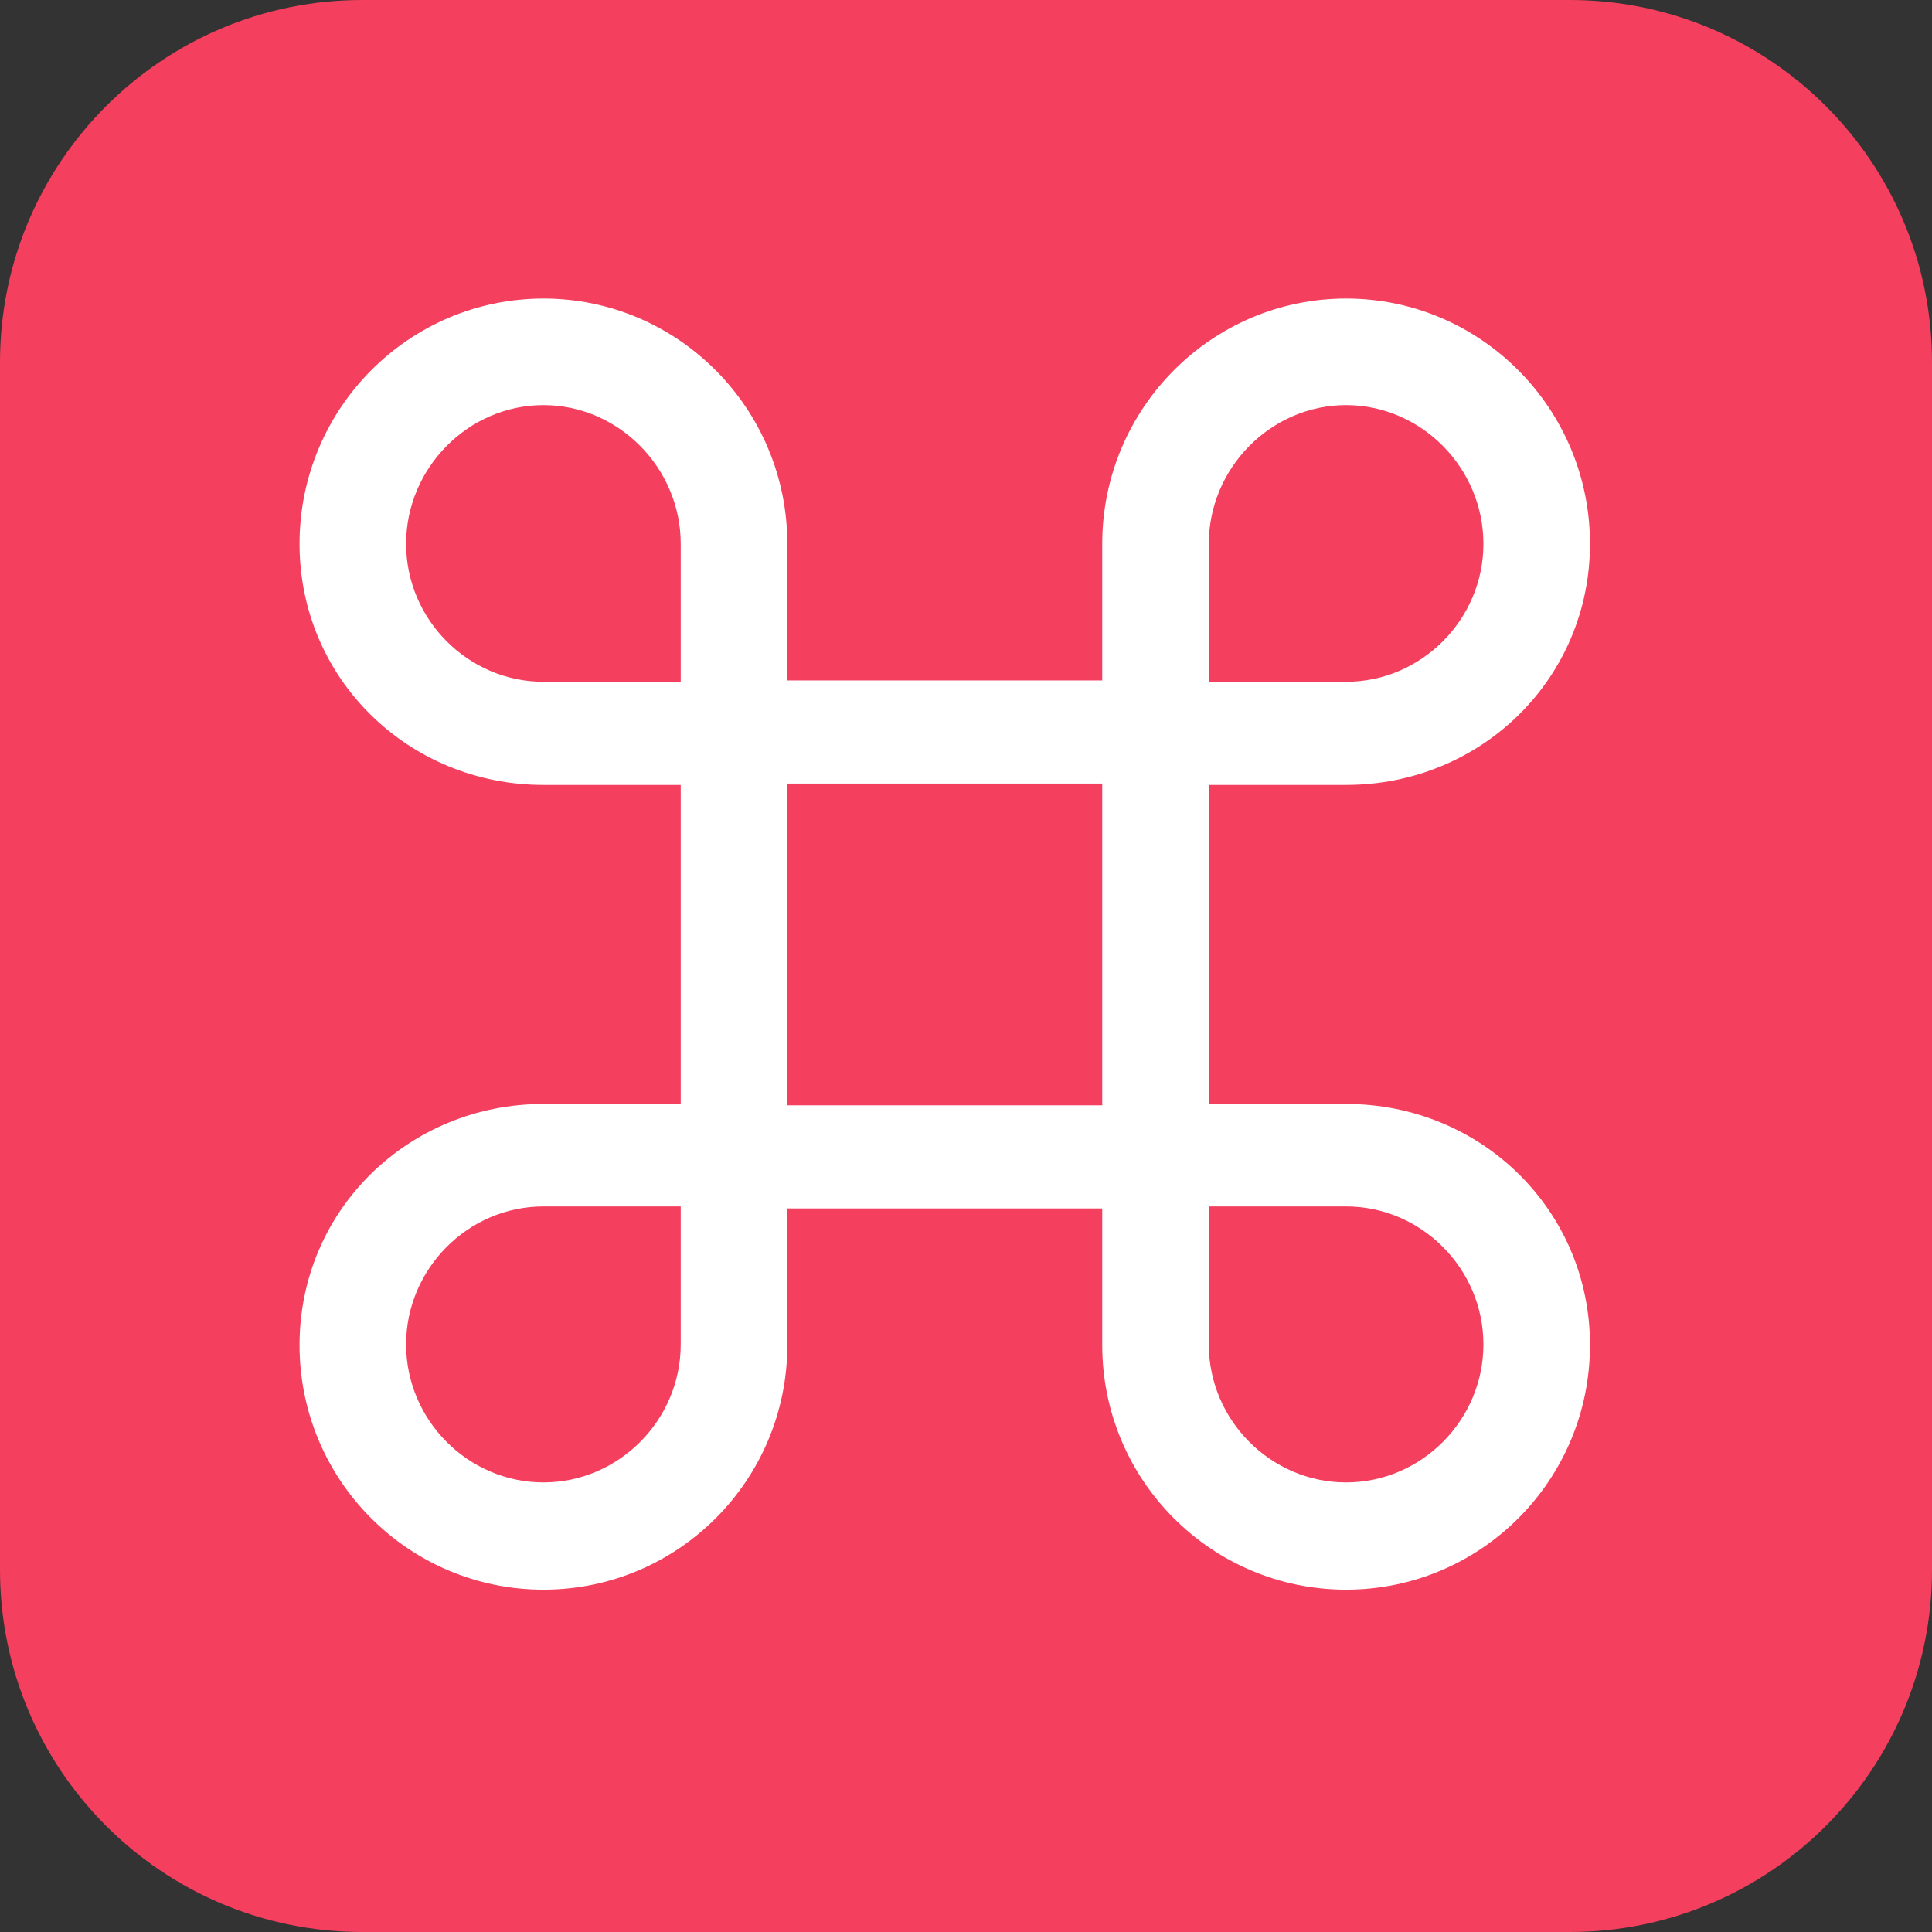 <svg width="64" height="64" viewBox="0 0 64 64" fill="none" xmlns="http://www.w3.org/2000/svg">
<rect x="0" y="0" width="64" height="64" fill="#333333" stroke="none"/>
<path d="M0 12C0 5.373 5.373 0 12 0H52C58.627 0 64 5.373 64 12V52C64 58.627 58.627 64 52 64H12C5.373 64 0 58.627 0 52V12Z" fill="#F43F5E"/>
<path d="M22.55 26.002V36.57H18.002C13.544 36.57 9.923 40.078 9.923 44.558C9.923 49.039 13.544 52.66 18.002 52.66C22.46 52.66 26.081 49.039 26.081 44.558V40.032H36.513V44.558C36.513 49.039 40.133 52.66 44.591 52.66C49.049 52.66 52.67 49.039 52.67 44.558C52.67 40.078 49.049 36.57 44.591 36.57H40.043V26.002H44.591C49.049 26.002 52.67 22.495 52.67 18.014C52.67 13.534 49.049 9.89 44.591 9.89C40.133 9.89 36.513 13.534 36.513 18.014V22.54H26.081V18.014C26.081 13.534 22.46 9.89 18.002 9.89C13.544 9.89 9.923 13.534 9.923 18.014C9.923 22.495 13.544 26.002 18.002 26.002H22.55ZM18.002 22.585C15.513 22.585 13.453 20.526 13.453 18.014C13.453 15.502 15.513 13.42 18.002 13.42C20.491 13.42 22.55 15.502 22.55 18.014V22.585H18.002ZM44.591 22.585H40.043V18.014C40.043 15.502 42.102 13.42 44.591 13.42C47.081 13.42 49.14 15.502 49.14 18.014C49.14 20.526 47.081 22.585 44.591 22.585ZM26.081 36.615V25.957H36.513V36.615H26.081ZM18.002 39.965H22.55V44.536C22.55 47.048 20.491 49.107 18.002 49.107C15.513 49.107 13.453 47.048 13.453 44.536C13.453 42.024 15.513 39.965 18.002 39.965ZM44.591 39.965C47.081 39.965 49.14 42.024 49.14 44.536C49.14 47.048 47.081 49.107 44.591 49.107C42.102 49.107 40.043 47.048 40.043 44.536V39.965H44.591Z" fill="white"/>
</svg>
